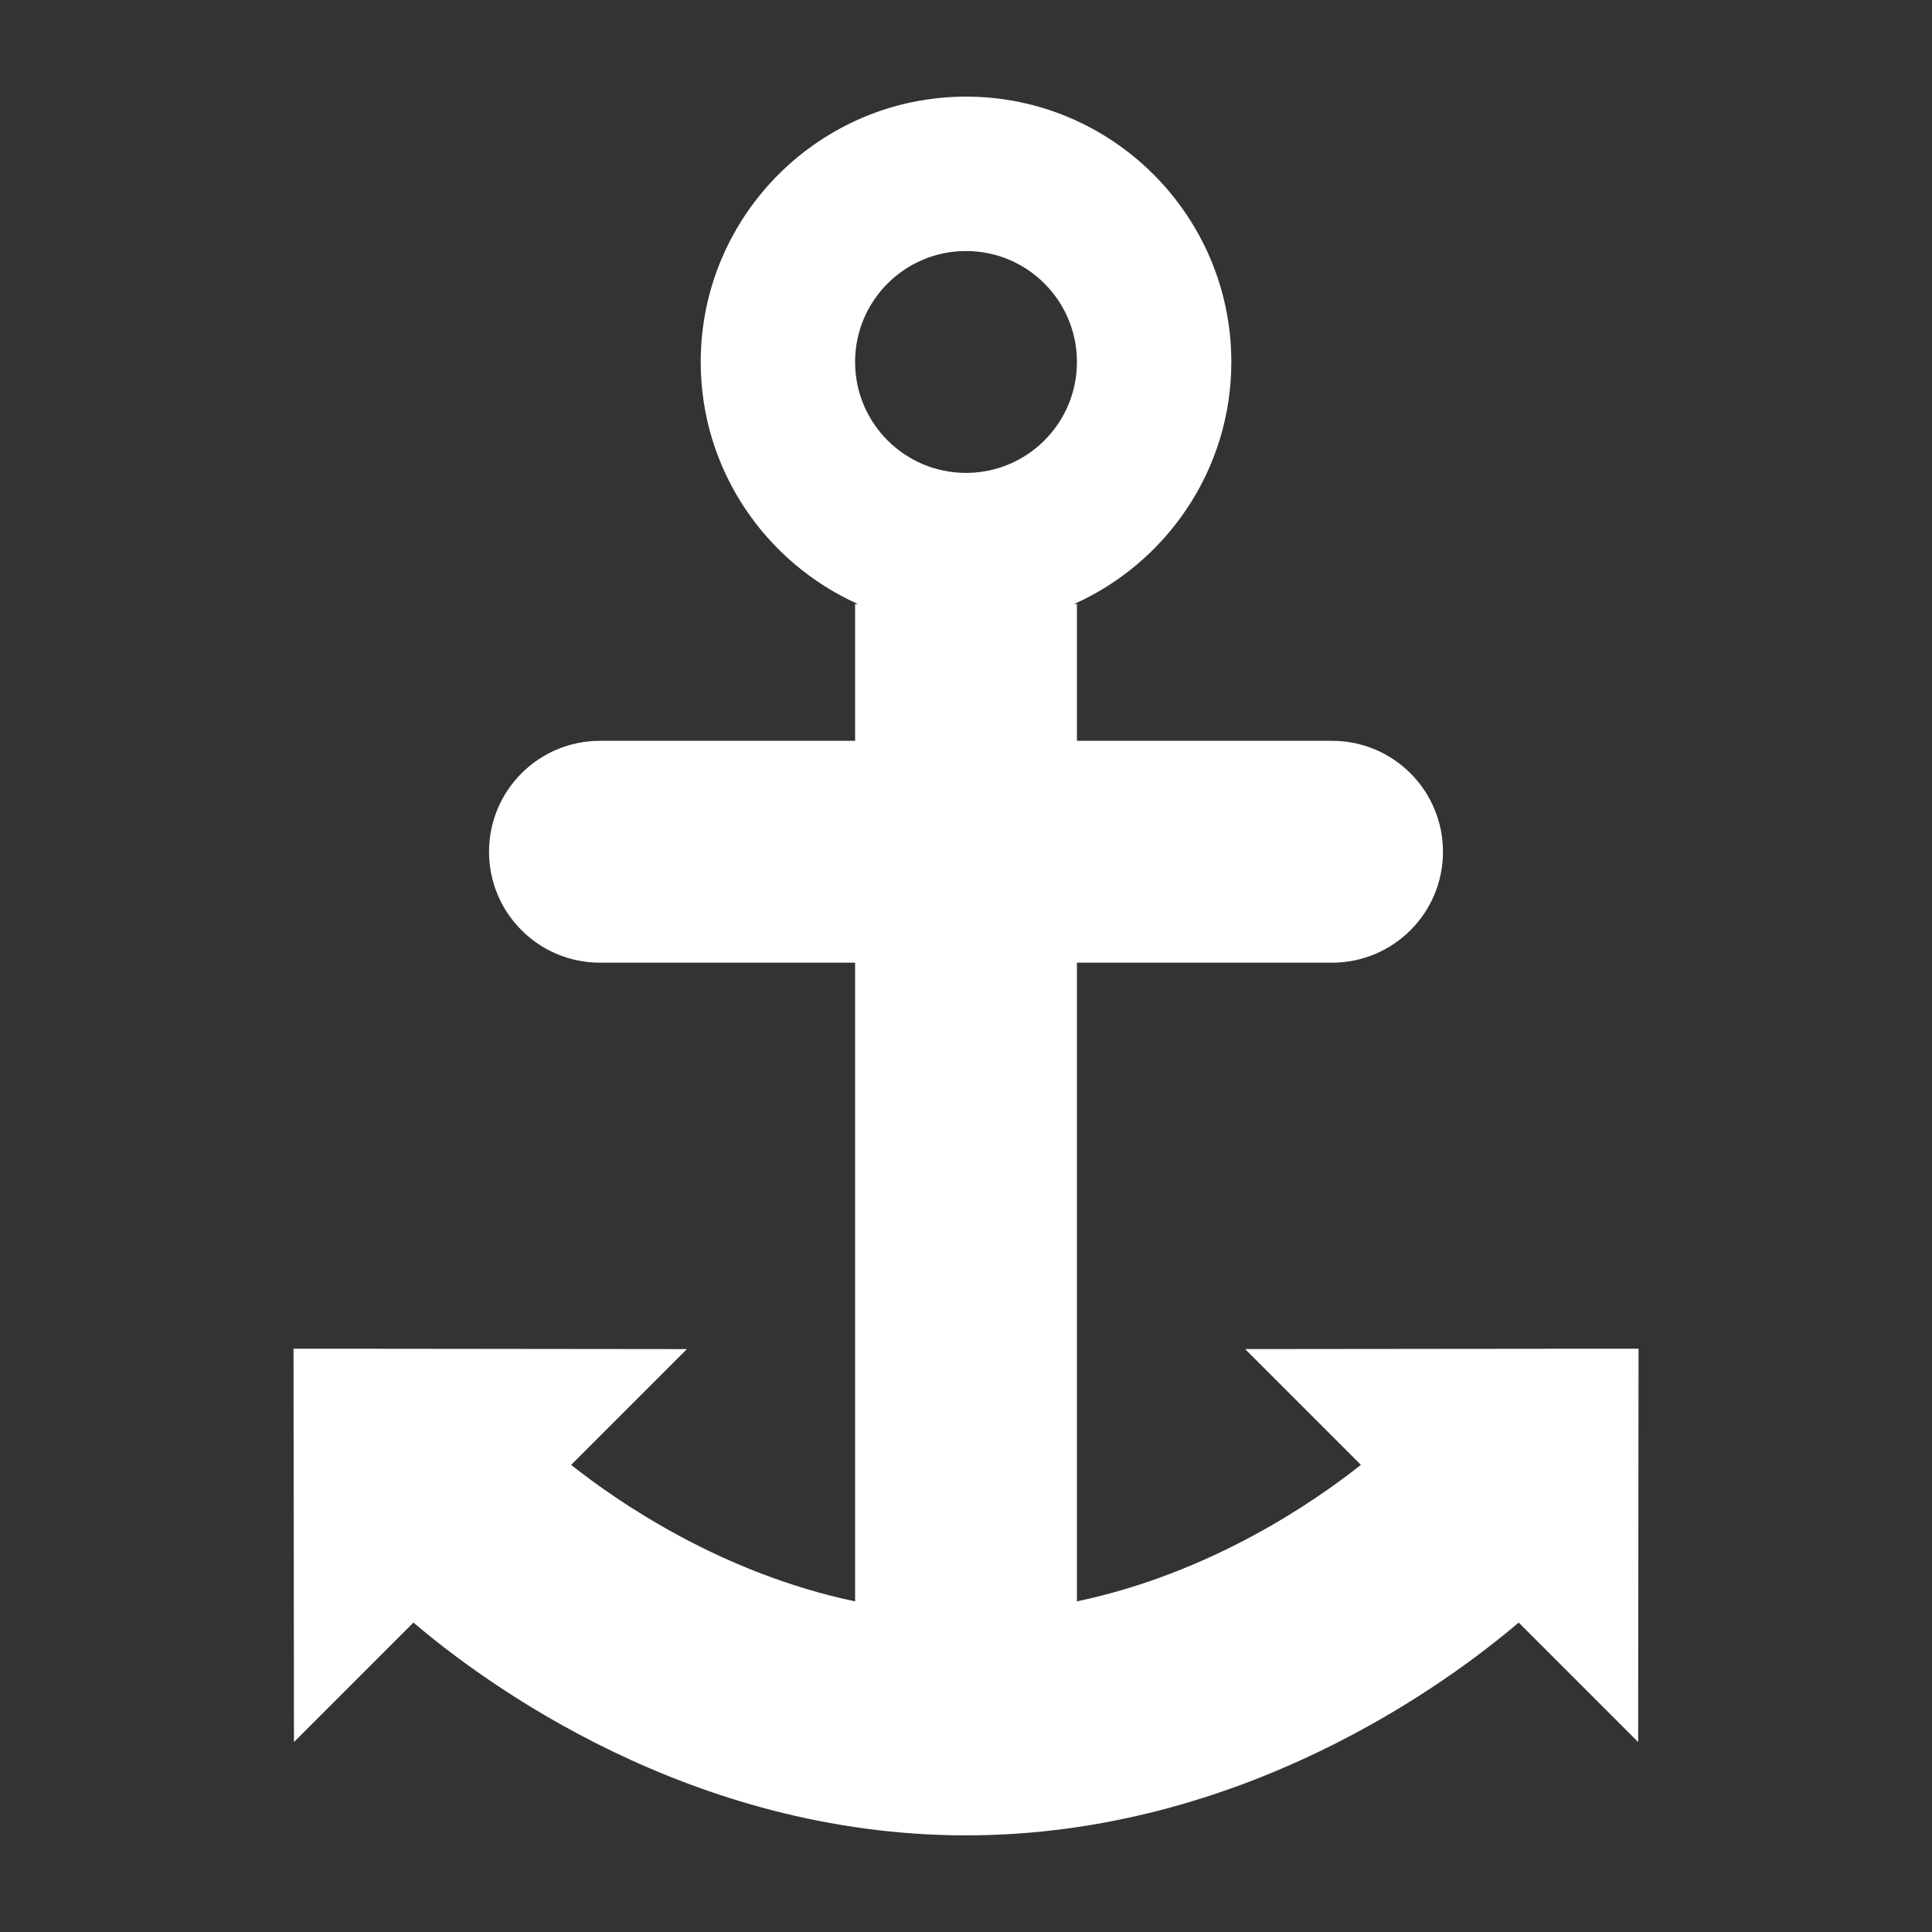 <svg xmlns="http://www.w3.org/2000/svg" xmlns:xlink="http://www.w3.org/1999/xlink" version="1.1" x="0px" y="0px" viewBox="0 0 100 100" enable-background="new 0 0 100 100" xml:space="preserve" width="100px" height="100px" aria-hidden="true" style="fill:url(#CerosGradient_idfebb7273b);"><rect x="0" y="0" width="100" height="100" fill="#333333" stroke="none"/><defs><linearGradient class="cerosgradient" data-cerosgradient="true" id="CerosGradient_idfebb7273b" gradientUnits="userSpaceOnUse" x1="50%" y1="100%" x2="50%" y2="0%"><stop offset="0%" stop-color="#FFFFFF"/><stop offset="100%" stop-color="#FFFFFF"/></linearGradient><linearGradient/></defs><path d="M64.448,69.828l5.993,5.992c-2.421,1.92-7.77,5.61-14.699,7.066V49.828h13.205c3.172,0,5.741-2.57,5.741-5.741  s-2.569-5.742-5.741-5.742H55.742v-7.081h-0.146c4.789-2.148,8.137-6.95,8.137-12.529c0-7.572-6.16-13.733-13.731-13.733  c-7.572,0-13.733,6.161-13.733,13.733c0,5.579,3.348,10.381,8.136,12.529h-0.145v7.081H31.053c-3.171,0-5.741,2.571-5.741,5.742  s2.57,5.741,5.741,5.741h13.207v33.059c-6.931-1.456-12.279-5.146-14.699-7.066l5.992-5.992l-20.36-0.022l0.022,20.36l6.184-6.184  c3.625,3.091,14.311,11.015,28.604,11.015c14.292,0,24.978-7.924,28.603-11.015l6.184,6.184l0.021-20.36L64.448,69.828z   M50.001,24.477c-3.172,0-5.742-2.571-5.742-5.742s2.57-5.742,5.742-5.742c3.171,0,5.741,2.571,5.741,5.742  S53.172,24.477,50.001,24.477z" style="fill:url(#CerosGradient_idfebb7273b);"/></svg>